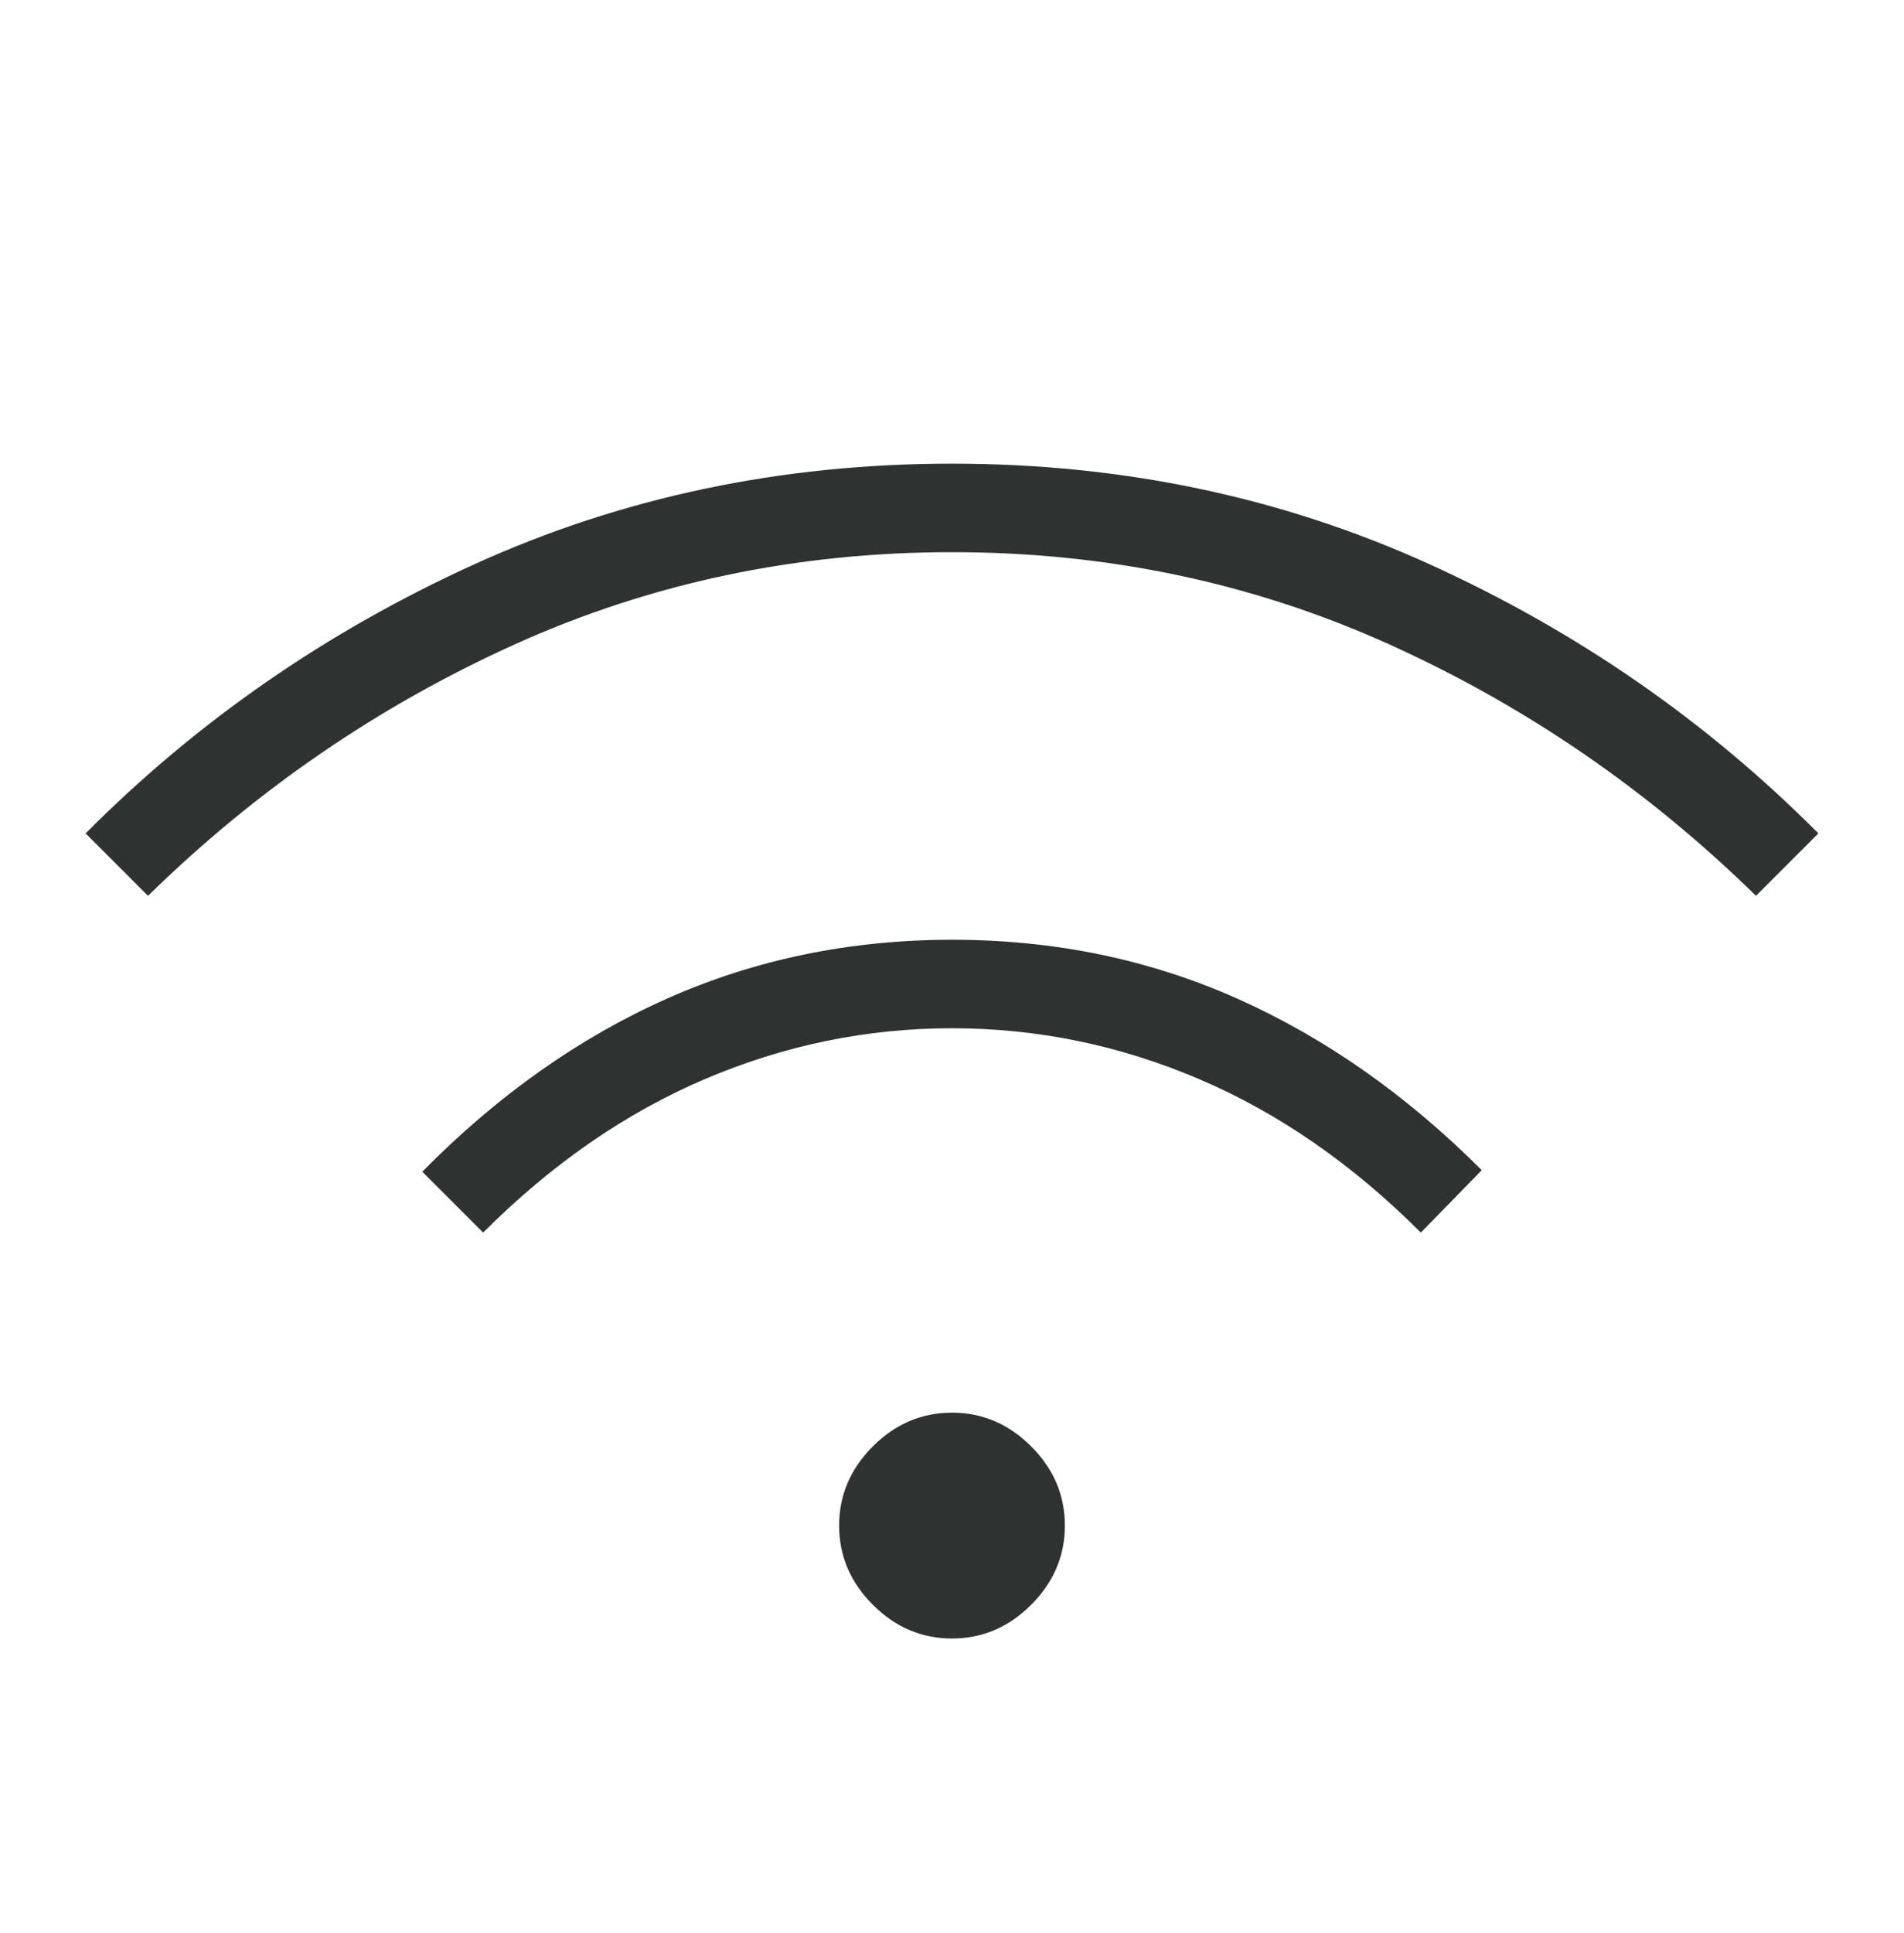 <svg xmlns="http://www.w3.org/2000/svg" width="68" height="69" viewBox="0 0 68 69" fill="none"><path d="M34 58.493C32.918 58.493 31.975 58.092 31.173 57.289C30.37 56.487 29.969 55.544 29.969 54.462C29.969 53.38 30.37 52.437 31.173 51.635C31.975 50.832 32.918 50.431 34 50.431C35.082 50.431 36.024 50.832 36.827 51.635C37.63 52.437 38.031 53.38 38.031 54.462C38.031 55.544 37.63 56.487 36.827 57.289C36.024 58.092 35.082 58.493 34 58.493ZM17.254 44.002L15.081 41.829C17.768 39.105 20.684 37.044 23.83 35.646C26.976 34.248 30.369 33.549 34.009 33.549C37.649 33.549 41.039 34.248 44.178 35.646C47.318 37.044 50.232 39.087 52.919 41.774L50.745 44.002C48.301 41.558 45.661 39.732 42.825 38.523C39.989 37.313 37.047 36.708 34 36.708C30.953 36.708 28.011 37.313 25.174 38.523C22.338 39.732 19.698 41.558 17.254 44.002ZM5.286 31.98L3.058 29.752C7.049 25.739 11.679 22.535 16.946 20.142C22.214 17.749 27.899 16.552 34 16.552C40.101 16.552 45.786 17.749 51.054 20.142C56.321 22.535 60.95 25.739 64.942 29.752L62.714 31.98C58.85 28.195 54.487 25.205 49.626 23.008C44.765 20.81 39.556 19.712 34 19.712C28.443 19.712 23.235 20.81 18.374 23.008C13.512 25.205 9.15 28.195 5.286 31.98Z" fill="#303131"></path></svg>